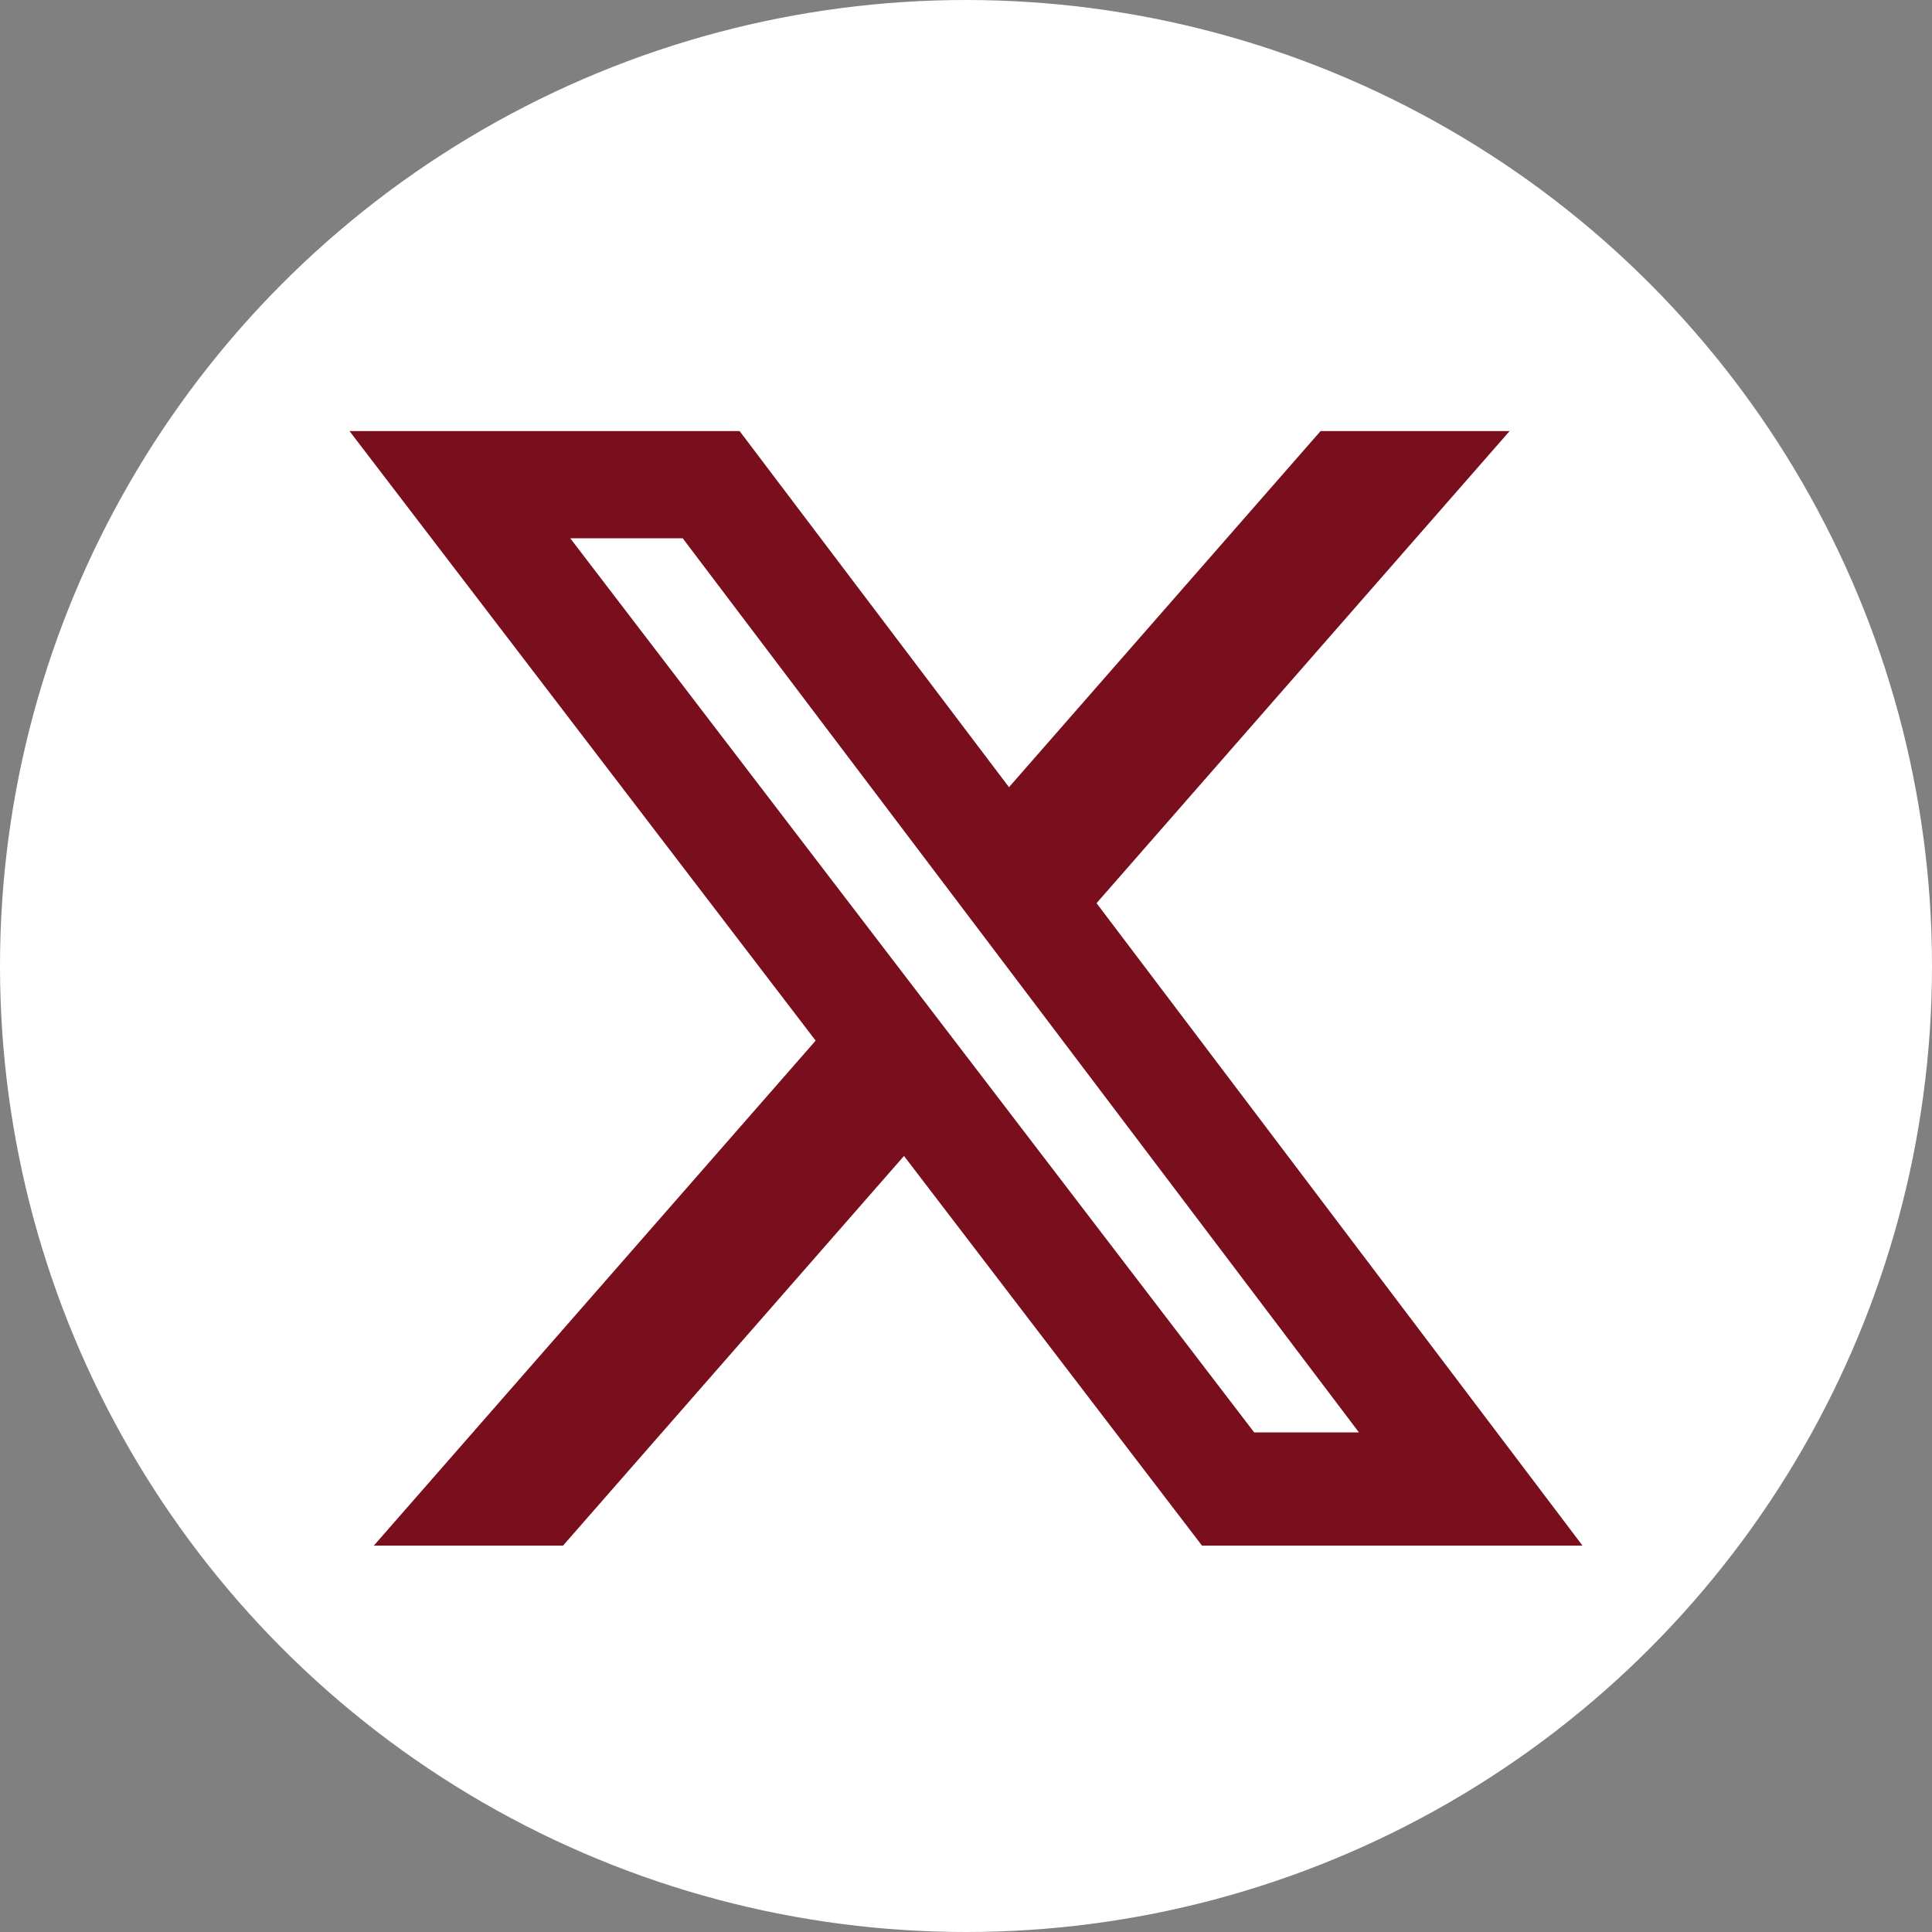 <svg width="40" height="40" viewBox="0 0 40 40" fill="none" xmlns="http://www.w3.org/2000/svg">
<rect x="0" y="0" width="40" height="40" fill="#808080" stroke="none"/>
<circle cx="20" cy="20" r="20" fill="white"/>
<path d="M27.341 8.925H31.255L22.703 18.699L32.764 32H24.886L18.716 23.933L11.657 32H7.74L16.887 21.545L7.236 8.925H15.313L20.89 16.298L27.341 8.925ZM25.967 29.657H28.136L14.135 11.145H11.807L25.967 29.657Z" fill="#790E1C"/>
</svg>
